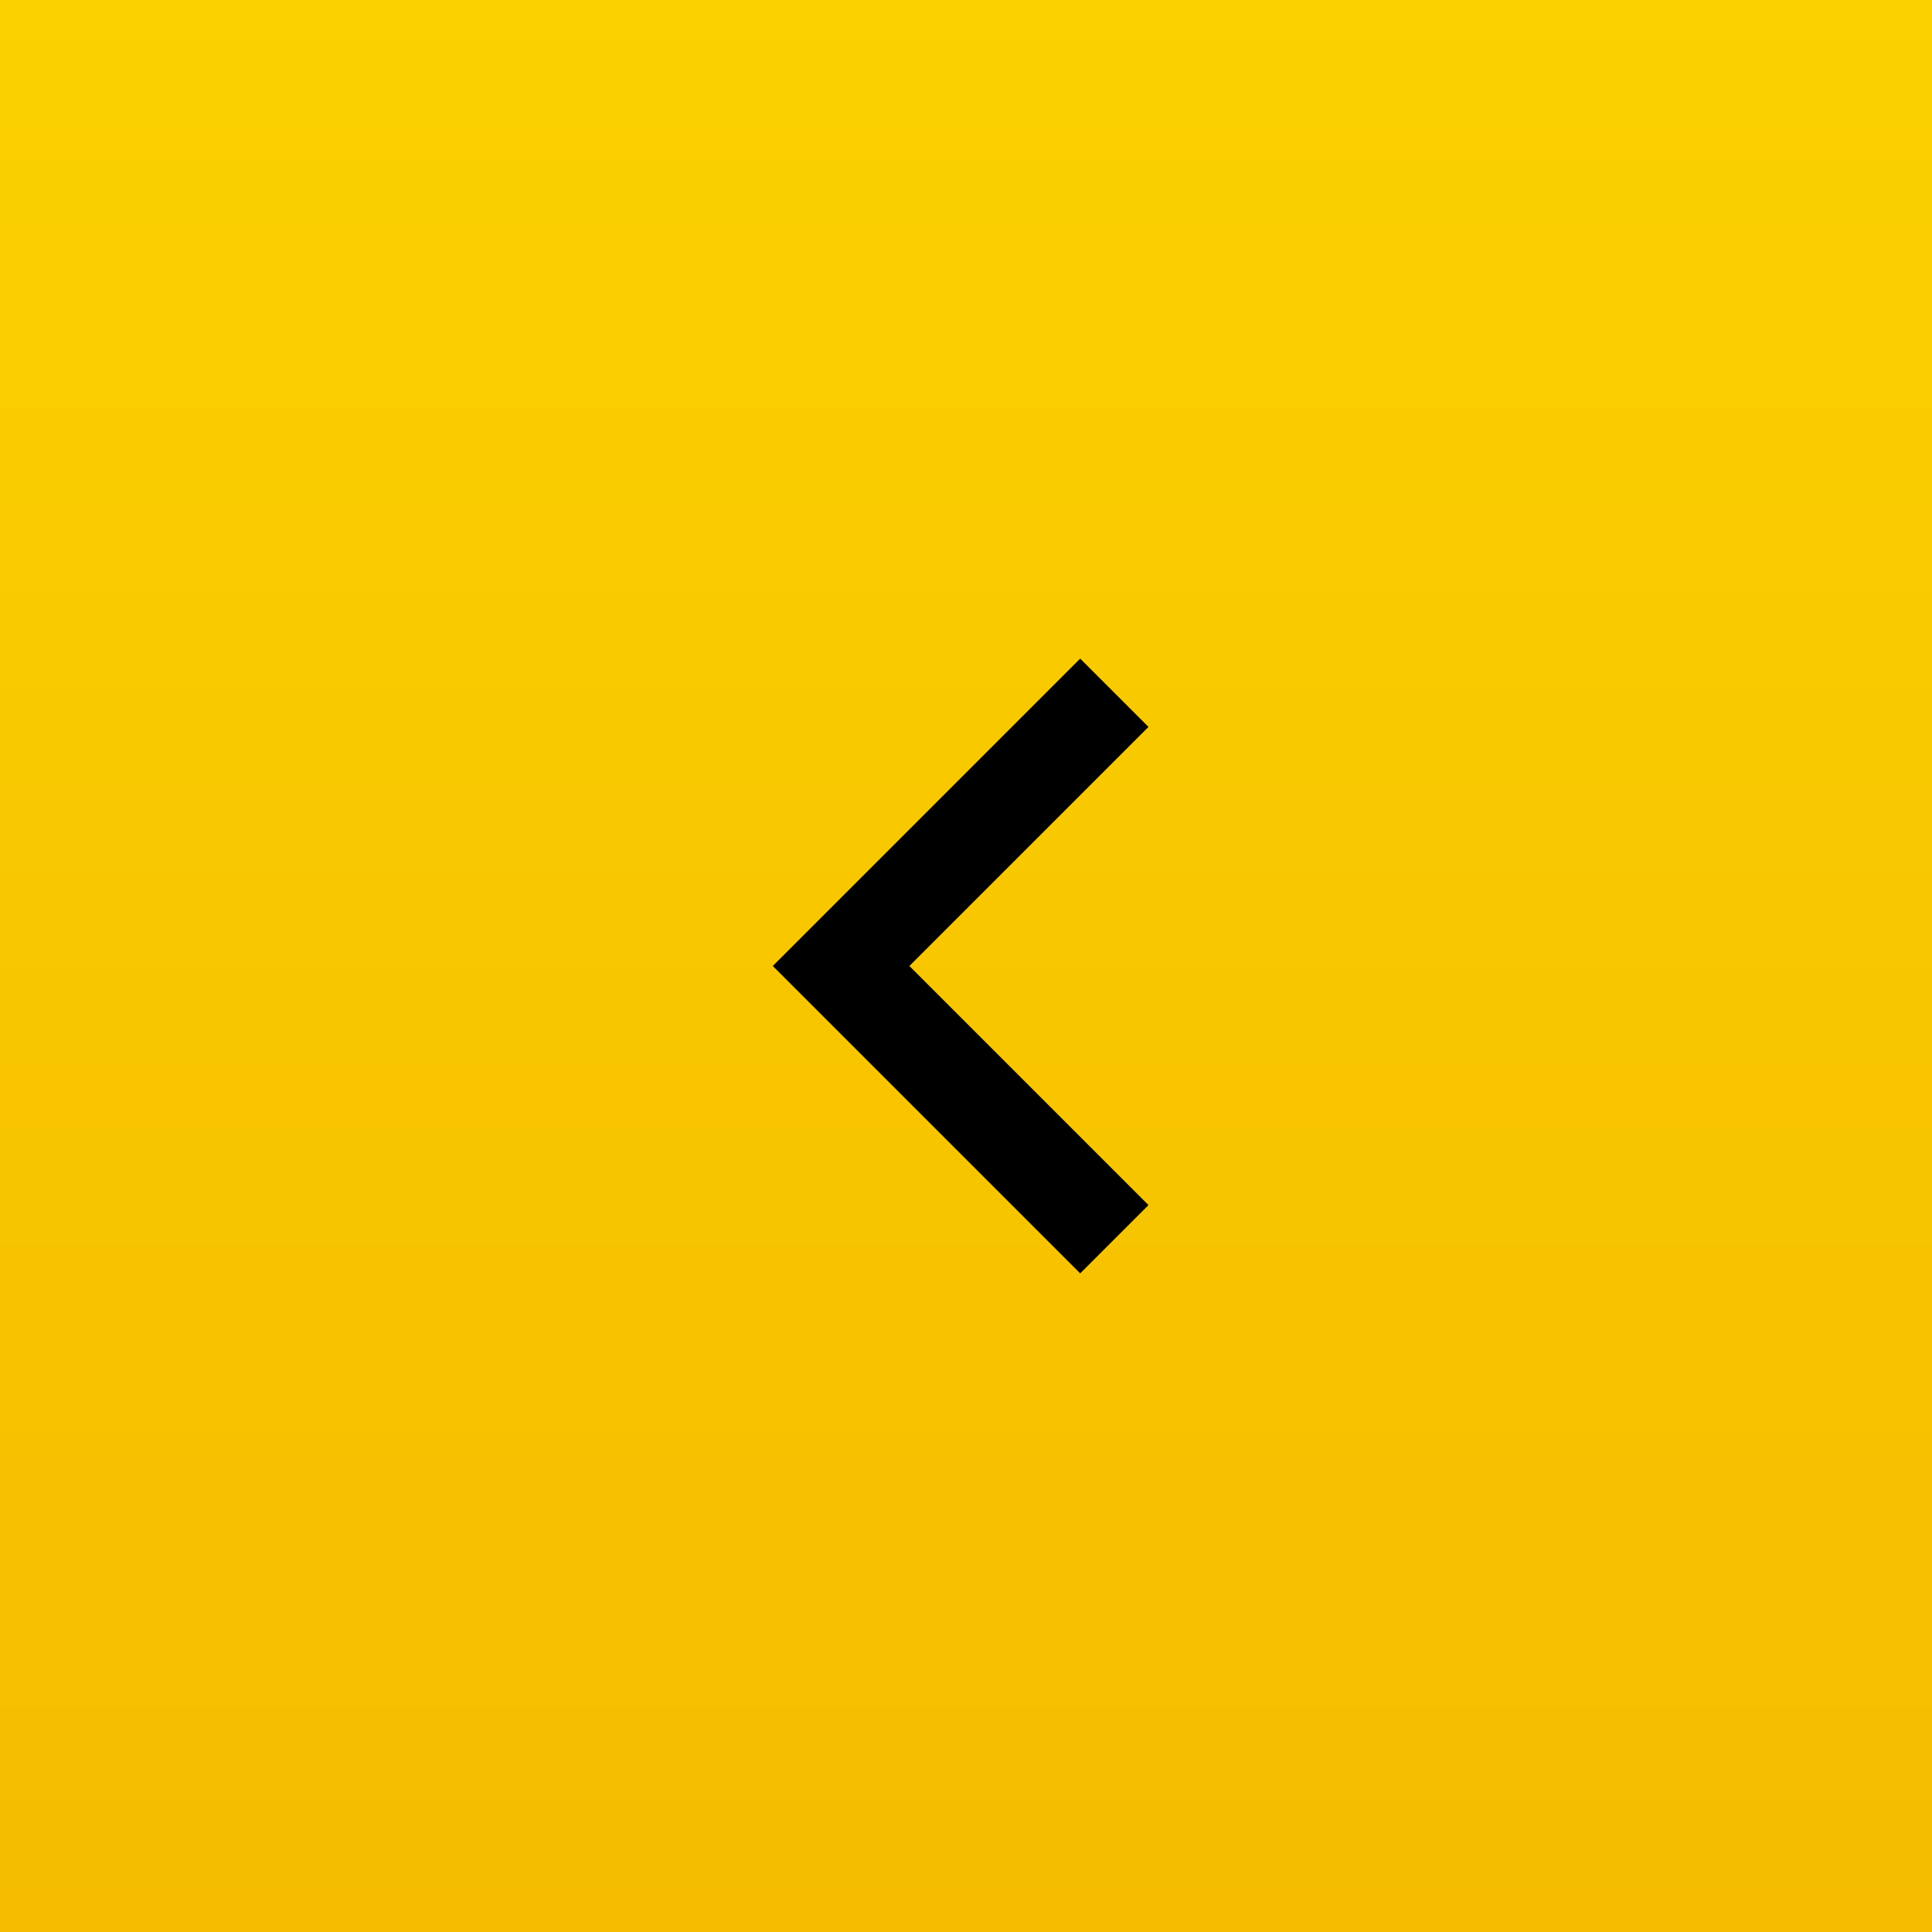 <svg id="right" xmlns="http://www.w3.org/2000/svg" xmlns:xlink="http://www.w3.org/1999/xlink" width="40" height="40" viewBox="0 0 40 40">
  <defs>
    <linearGradient id="linear-gradient" x1="0.5" x2="0.5" y2="1" gradientUnits="objectBoundingBox">
      <stop offset="0" stop-color="#fbd100"/>
      <stop offset="1" stop-color="#f5bc00"/>
    </linearGradient>
  </defs>
  <rect id="Rectangle_29" data-name="Rectangle 29" width="40" height="40" fill="url(#linear-gradient)"/>
  <g id="Group_50" data-name="Group 50" transform="translate(8 8)">
    <path id="Path_10" data-name="Path 10" d="M24,0H0V24H24Z" fill="none"/>
    <path id="Path_11" data-name="Path 11" d="M11.05,12,16,7.05,14.586,5.636,8.222,12l6.364,6.364L16,16.95Z" transform="translate(-0.222)"/>
  </g>
</svg>
